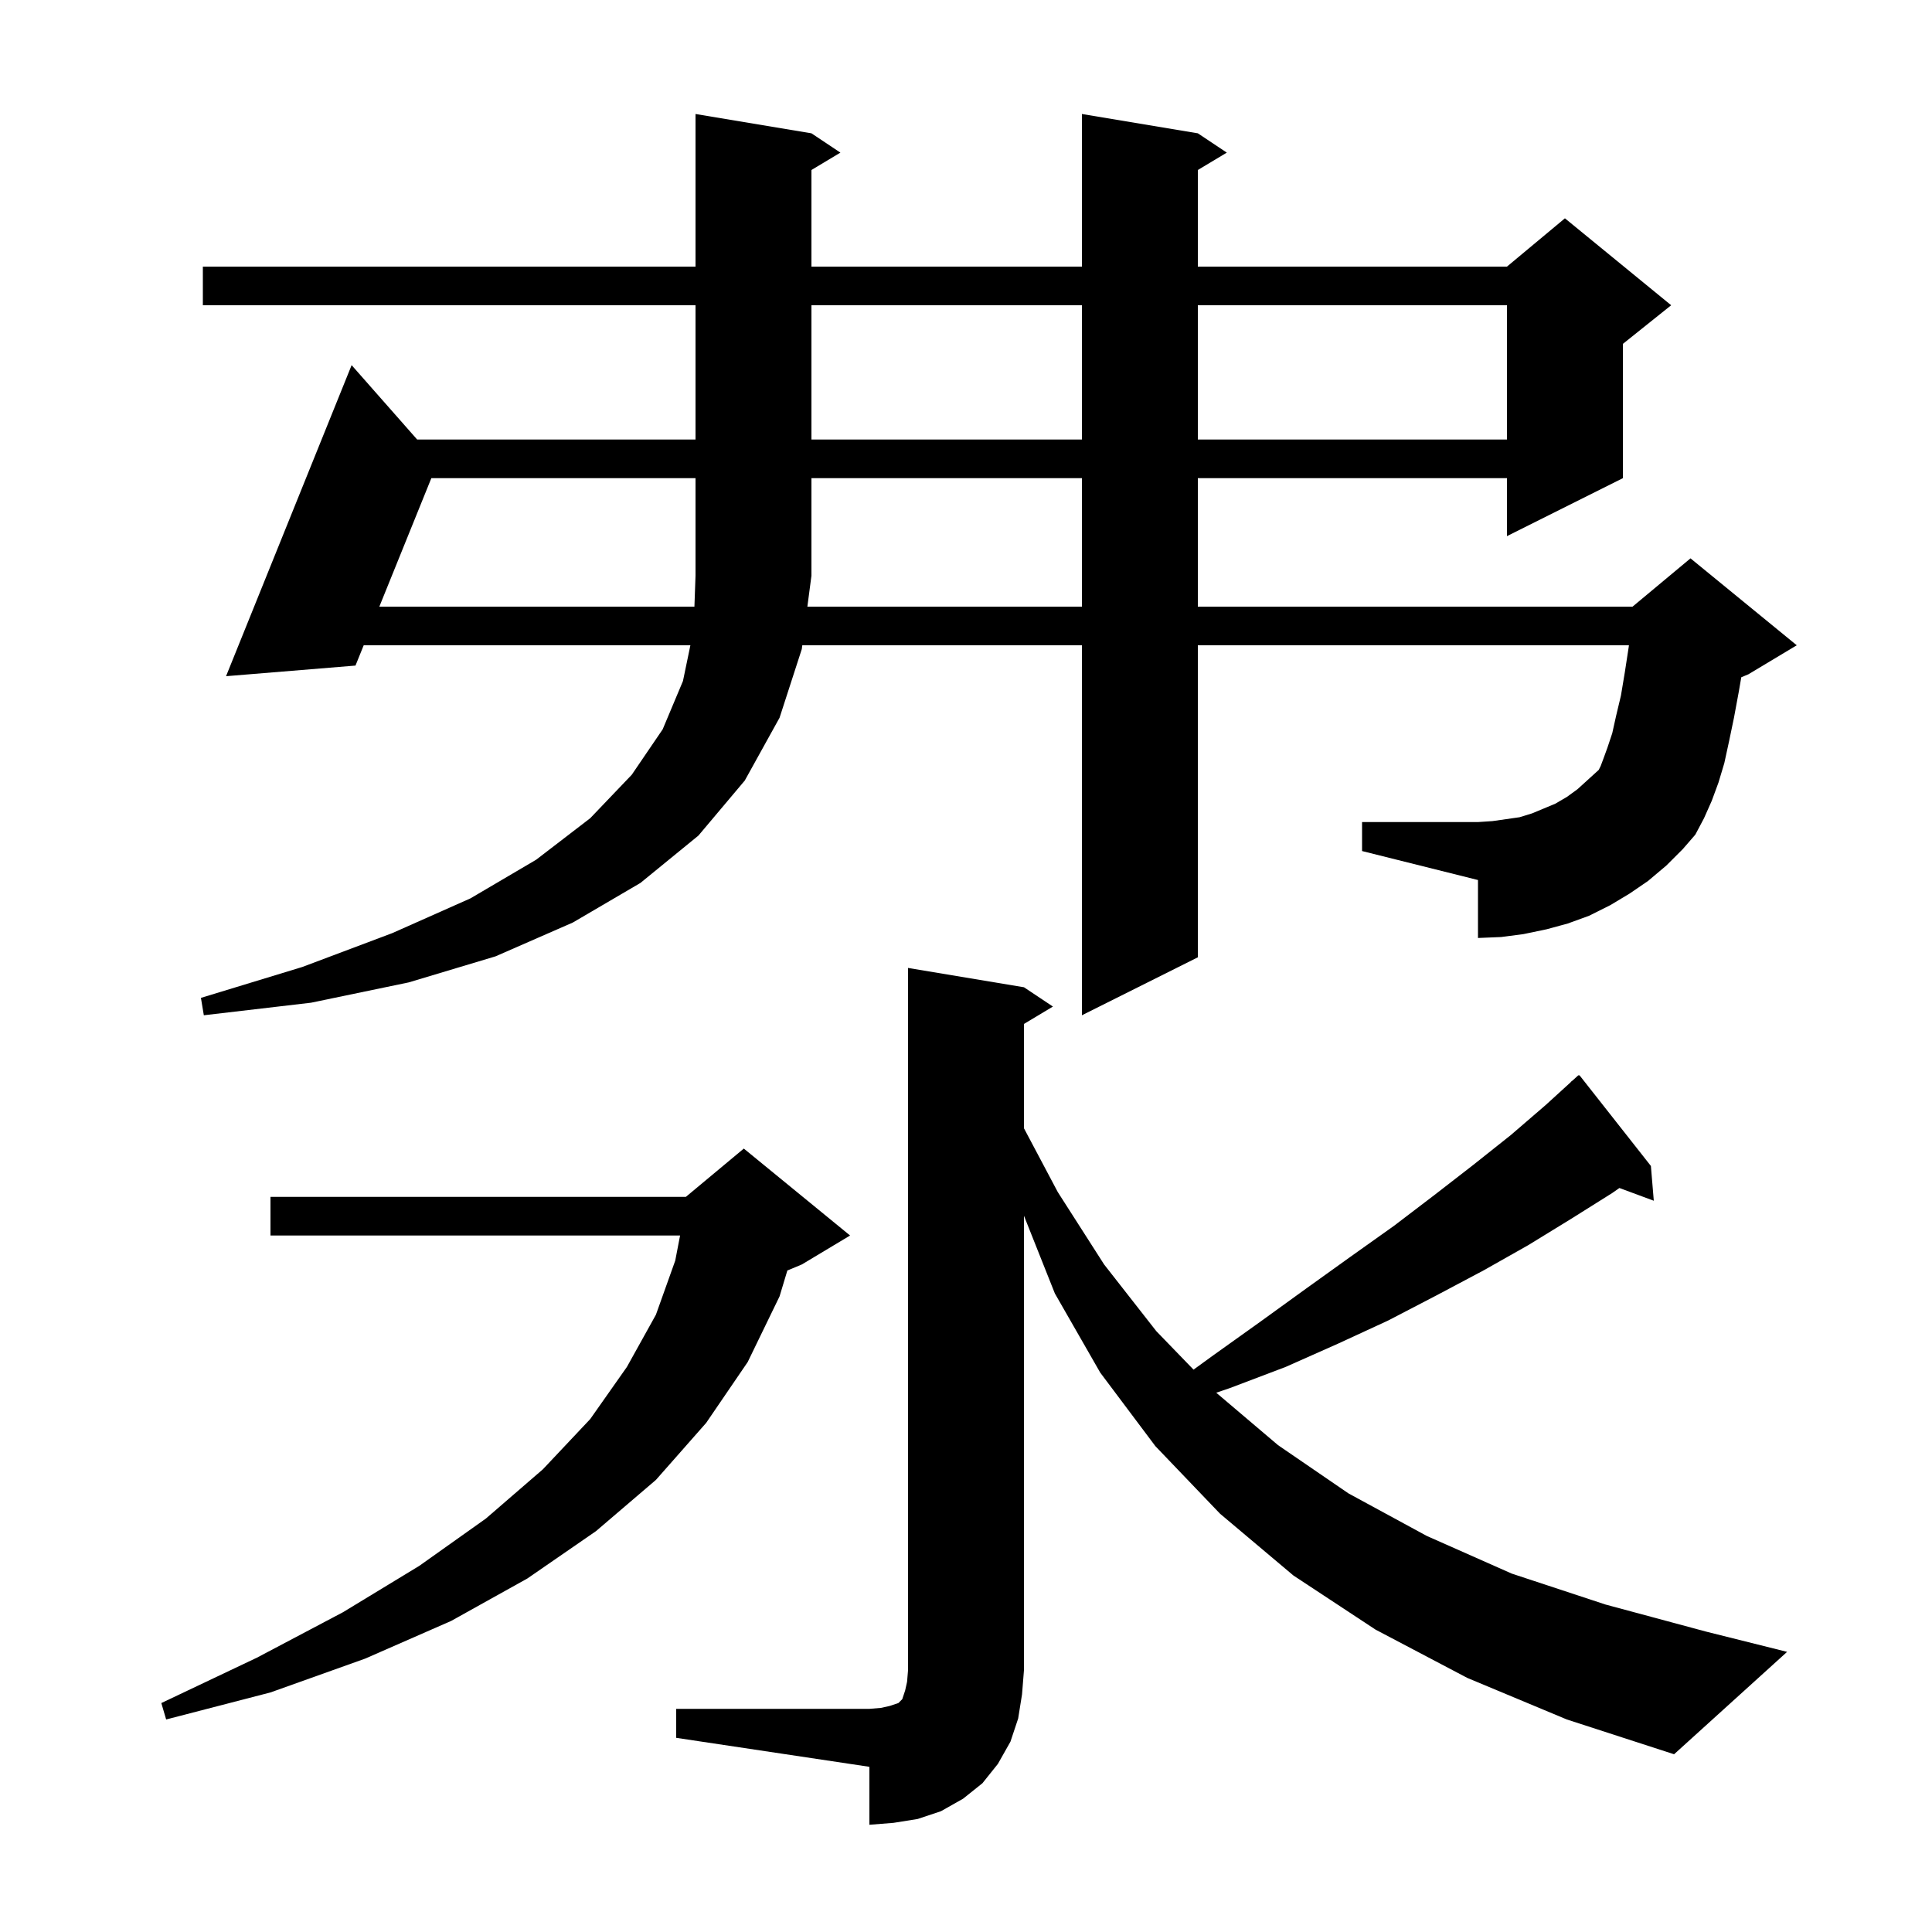 <svg xmlns="http://www.w3.org/2000/svg" xmlns:xlink="http://www.w3.org/1999/xlink" version="1.1" baseProfile="full" viewBox="0 0 200 200" width="200" height="200"><g fill="currentColor"><path d="M 70.0 176.9 L 90.0 176.9 L 91.2 176.8 L 92.1 176.6 L 93.0 176.3 L 93.4 175.9 L 93.7 175.0 L 93.9 174.1 L 94.0 172.9 L 94.0 100.2 L 106.0 102.2 L 109.0 104.2 L 106.0 106.0 L 106.0 116.798 L 109.5 123.4 L 114.3 130.9 L 119.7 137.8 L 123.555 141.784 L 125.6 140.3 L 130.5 136.8 L 135.2 133.4 L 139.8 130.1 L 144.3 126.9 L 148.5 123.7 L 152.5 120.6 L 156.4 117.5 L 160.0 114.4 L 162.615 112.016 L 162.6 112.0 L 162.82 111.829 L 163.4 111.3 L 163.438 111.348 L 163.5 111.3 L 170.9 120.7 L 171.2 124.3 L 167.64 122.982 L 166.9 123.5 L 162.6 126.2 L 158.2 128.9 L 153.6 131.5 L 148.7 134.1 L 143.7 136.7 L 138.5 139.1 L 133.1 141.5 L 127.3 143.7 L 125.904 144.173 L 132.3 149.6 L 139.6 154.6 L 147.7 159.0 L 156.5 162.9 L 166.2 166.1 L 176.6 168.9 L 185.0 171.0 L 173.3 181.6 L 162.2 178.0 L 151.9 173.7 L 142.4 168.7 L 133.9 163.1 L 126.3 156.7 L 119.6 149.7 L 113.9 142.1 L 109.2 133.9 L 106.0 125.854 L 106.0 172.9 L 105.8 175.4 L 105.4 177.9 L 104.6 180.3 L 103.3 182.6 L 101.7 184.6 L 99.7 186.2 L 97.4 187.5 L 95.0 188.3 L 92.5 188.7 L 90.0 188.9 L 90.0 182.9 L 70.0 179.9 Z M 88.0 127.9 L 83.0 130.9 L 81.507 131.522 L 80.7 134.2 L 77.4 141.0 L 73.1 147.3 L 67.9 153.2 L 61.7 158.5 L 54.6 163.4 L 46.7 167.8 L 37.8 171.7 L 28.0 175.2 L 17.2 178.0 L 16.7 176.3 L 26.6 171.6 L 35.5 166.9 L 43.4 162.1 L 50.3 157.2 L 56.2 152.1 L 61.1 146.9 L 64.9 141.5 L 67.9 136.1 L 69.9 130.5 L 70.402 127.9 L 28.0 127.9 L 28.0 123.9 L 71.0 123.9 L 77.0 118.9 Z M 170.6 91.2 L 168.7 92.5 L 166.7 93.7 L 164.5 94.8 L 162.3 95.6 L 160.1 96.2 L 157.7 96.7 L 155.4 97.0 L 153.0 97.1 L 153.0 91.1 L 141.0 88.1 L 141.0 85.1 L 153.0 85.1 L 154.5 85.0 L 157.3 84.6 L 158.6 84.2 L 161.0 83.2 L 162.2 82.5 L 163.3 81.7 L 165.5 79.7 L 165.7 79.3 L 166.0 78.5 L 166.4 77.4 L 166.9 75.9 L 167.3 74.1 L 167.8 72.0 L 168.2 69.6 L 168.6 67.0 L 168.627 66.8 L 124.0 66.8 L 124.0 99.1 L 112.0 105.1 L 112.0 66.8 L 83.053 66.8 L 83.0 67.2 L 80.7 74.3 L 77.1 80.8 L 72.3 86.5 L 66.3 91.4 L 59.3 95.5 L 51.3 99.0 L 42.3 101.7 L 32.2 103.8 L 21.1 105.1 L 20.8 103.3 L 31.3 100.1 L 40.6 96.6 L 48.7 93.0 L 55.5 89.0 L 61.1 84.7 L 65.4 80.2 L 68.6 75.5 L 70.7 70.5 L 71.468 66.8 L 37.65 66.8 L 36.8 68.9 L 23.4 70.0 L 36.4 37.8 L 43.185 45.5 L 72.0 45.5 L 72.0 31.6 L 21.0 31.6 L 21.0 27.6 L 72.0 27.6 L 72.0 11.8 L 84.0 13.8 L 87.0 15.8 L 84.0 17.6 L 84.0 27.6 L 112.0 27.6 L 112.0 11.8 L 124.0 13.8 L 127.0 15.8 L 124.0 17.6 L 124.0 27.6 L 156.0 27.6 L 162.0 22.6 L 173.0 31.6 L 168.0 35.6 L 168.0 49.5 L 156.0 55.5 L 156.0 49.5 L 124.0 49.5 L 124.0 62.8 L 169.0 62.8 L 175.0 57.8 L 186.0 66.8 L 181.0 69.8 L 180.257 70.11 L 180.0 71.6 L 179.5 74.3 L 179.0 76.7 L 178.5 79.0 L 177.9 81.0 L 177.2 82.9 L 176.4 84.7 L 175.5 86.4 L 174.2 87.9 L 172.5 89.6 Z M 112.0 62.8 L 112.0 49.5 L 84.0 49.5 L 84.0 59.6 L 83.579 62.8 Z M 84.0 31.6 L 84.0 45.5 L 112.0 45.5 L 112.0 31.6 Z M 124.0 31.6 L 124.0 45.5 L 156.0 45.5 L 156.0 31.6 Z M 44.652 49.5 L 39.269 62.8 L 71.886 62.8 L 72.0 59.6 L 72.0 49.5 Z "/></g></svg>